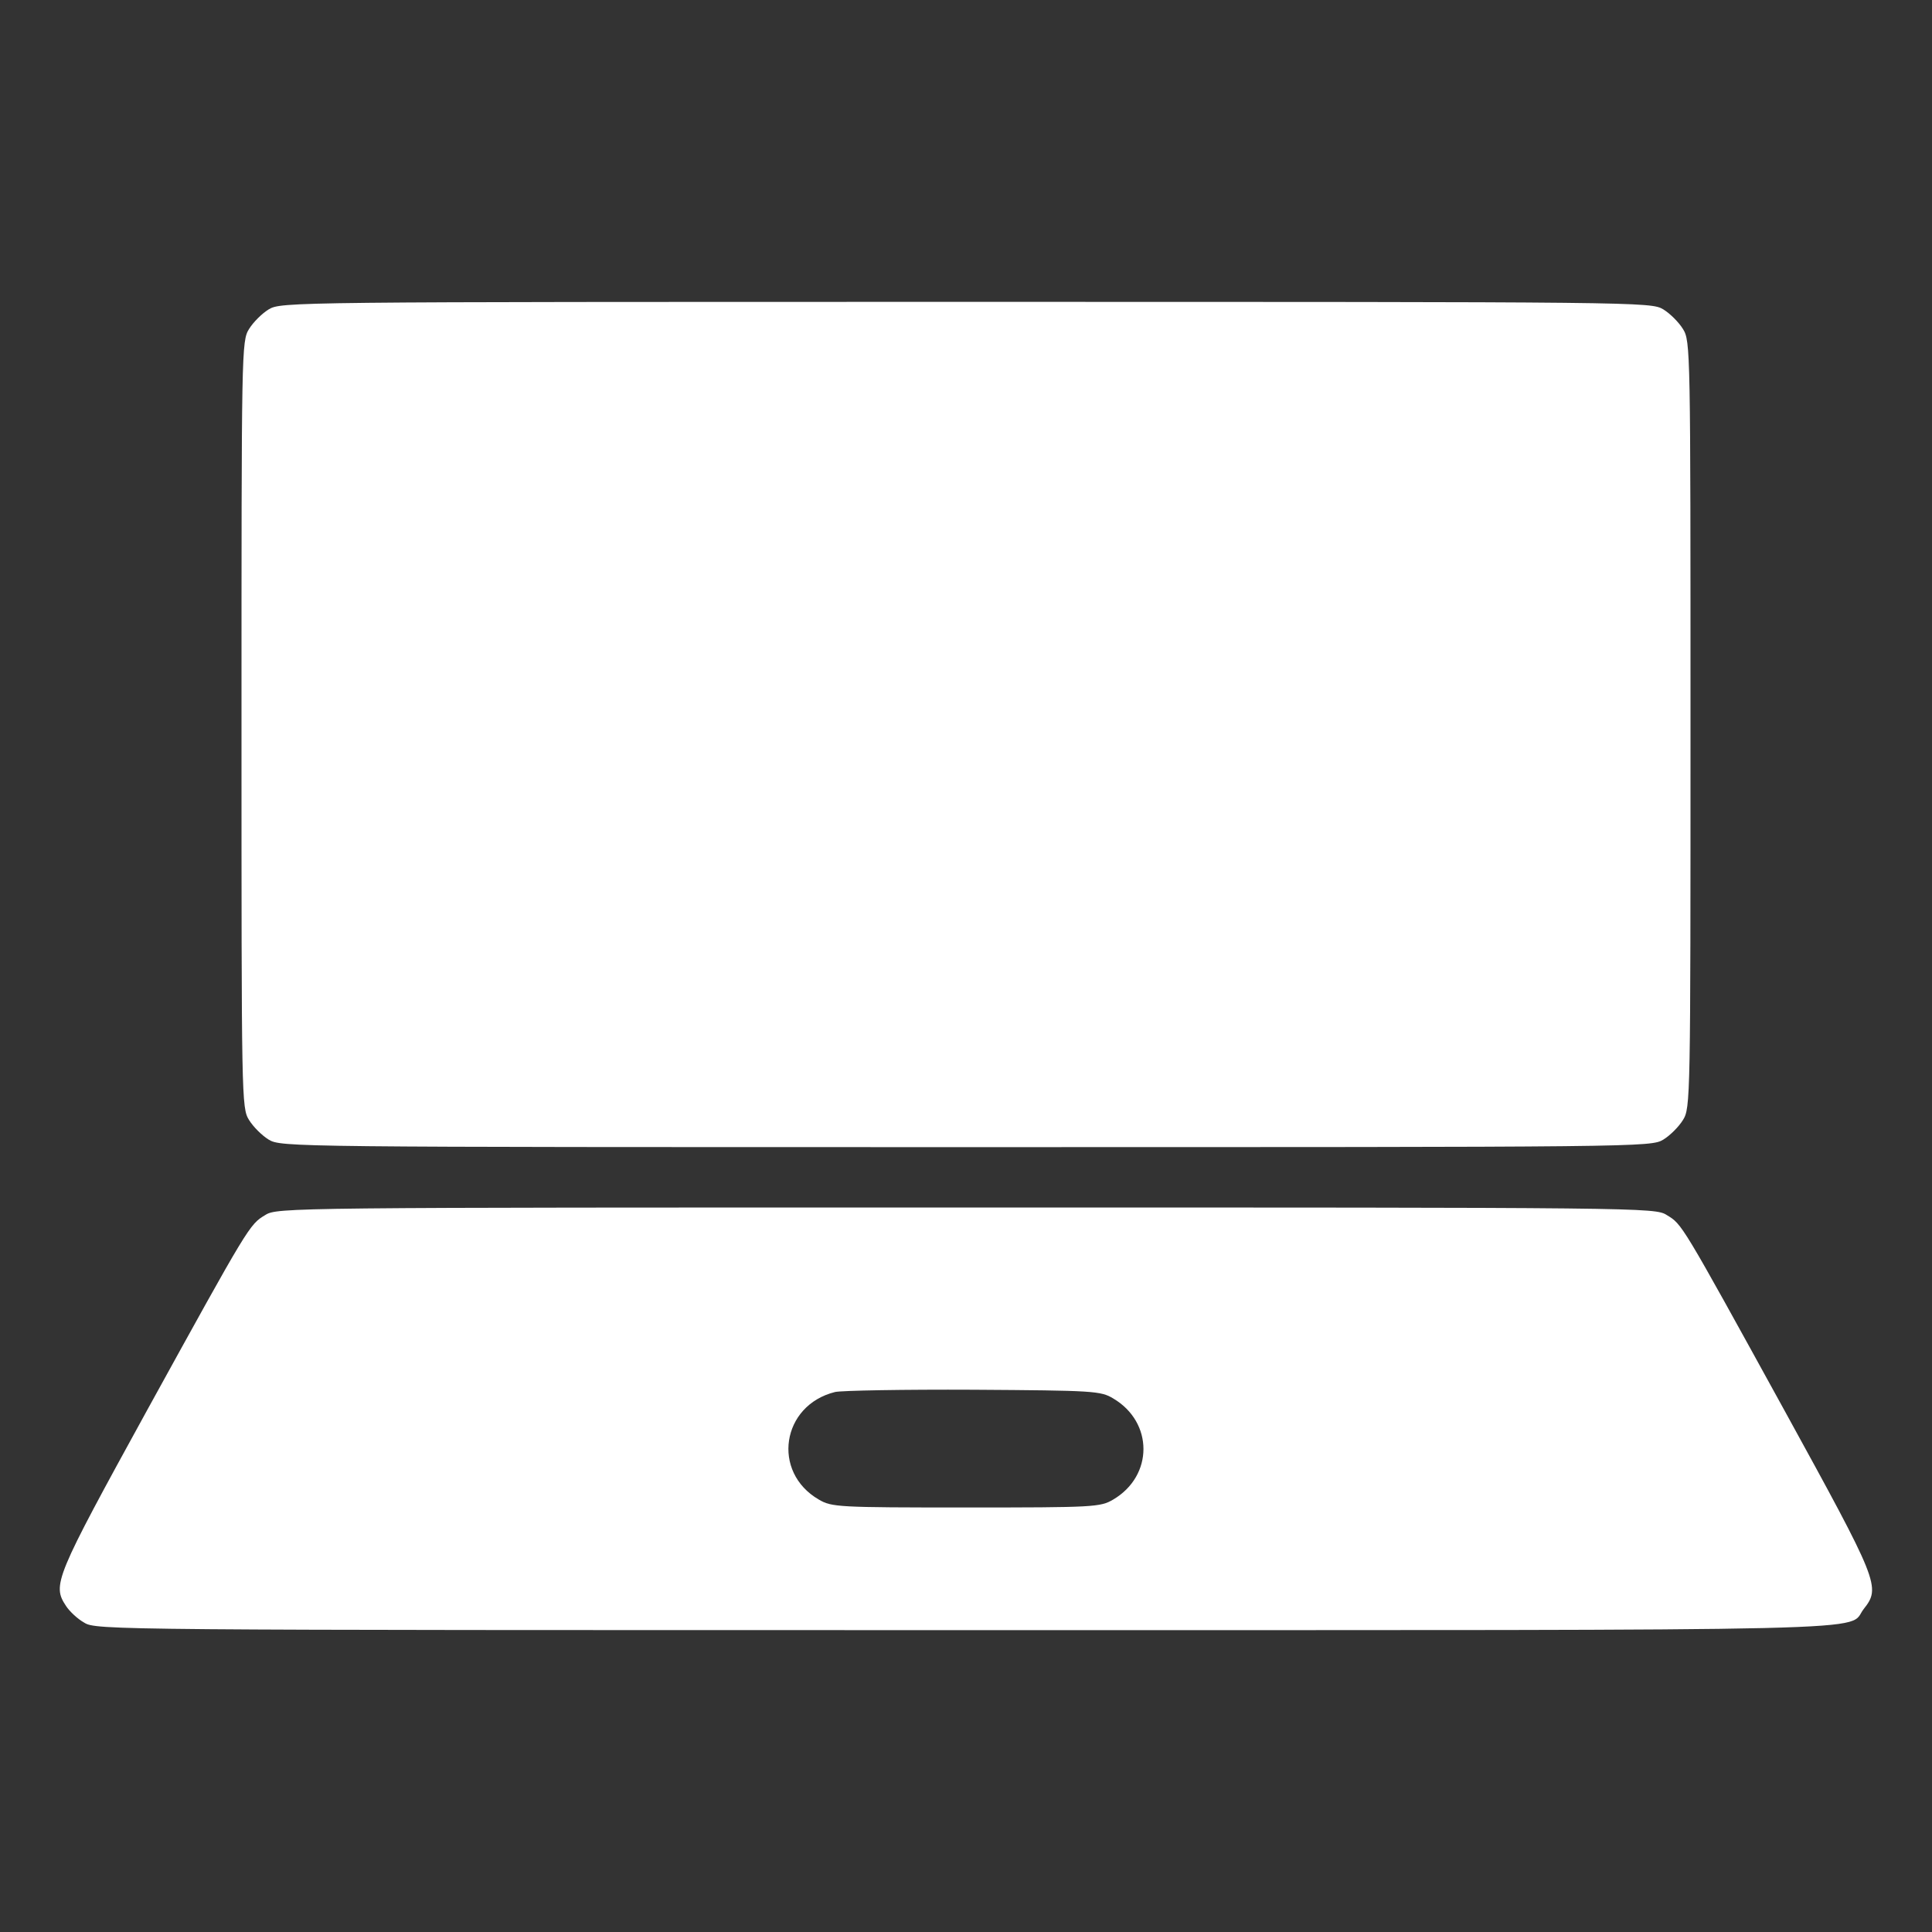 <?xml version="1.0" encoding="UTF-8"?>
<svg xmlns="http://www.w3.org/2000/svg" width="40" height="40" viewBox="0 0 40 40" fill="none">
  <rect x="0" y="0" width="40" height="40" fill="#333333" stroke="none"/>
  <path d="M5.562 6.406C5.422 6.492 5.242 6.672 5.156 6.812C5 7.062 5 7.227 5 15C5 22.773 5 22.938 5.156 23.188C5.242 23.328 5.422 23.508 5.562 23.594C5.82 23.75 5.992 23.75 20 23.75C34.008 23.75 34.18 23.75 34.438 23.594C34.578 23.508 34.758 23.328 34.844 23.188C35 22.938 35 22.773 35 15C35 7.227 35 7.062 34.844 6.812C34.758 6.672 34.578 6.492 34.438 6.406C34.18 6.25 34.008 6.25 20 6.25C5.992 6.25 5.82 6.25 5.562 6.406Z" fill="white"></path>
  <path d="M5.492 25.156C5.164 25.352 5.156 25.367 3.047 29.195C1.133 32.68 1.078 32.813 1.367 33.25C1.438 33.359 1.602 33.516 1.742 33.594C1.984 33.75 2.289 33.75 19.984 33.75C39.633 33.75 38.219 33.781 38.586 33.313C38.945 32.859 38.898 32.758 36.938 29.188C34.789 25.281 34.828 25.352 34.508 25.156C34.266 25 34.023 25 20 25C5.984 25 5.734 25 5.492 25.156ZM23.047 28.953C23.883 29.445 23.883 30.555 23.047 31.047C22.781 31.203 22.656 31.211 20 31.211C17.344 31.211 17.219 31.203 16.953 31.047C15.969 30.477 16.18 29.094 17.289 28.82C17.422 28.789 18.719 28.766 20.156 28.773C22.641 28.789 22.789 28.797 23.047 28.953Z" fill="white"></path>
</svg>
